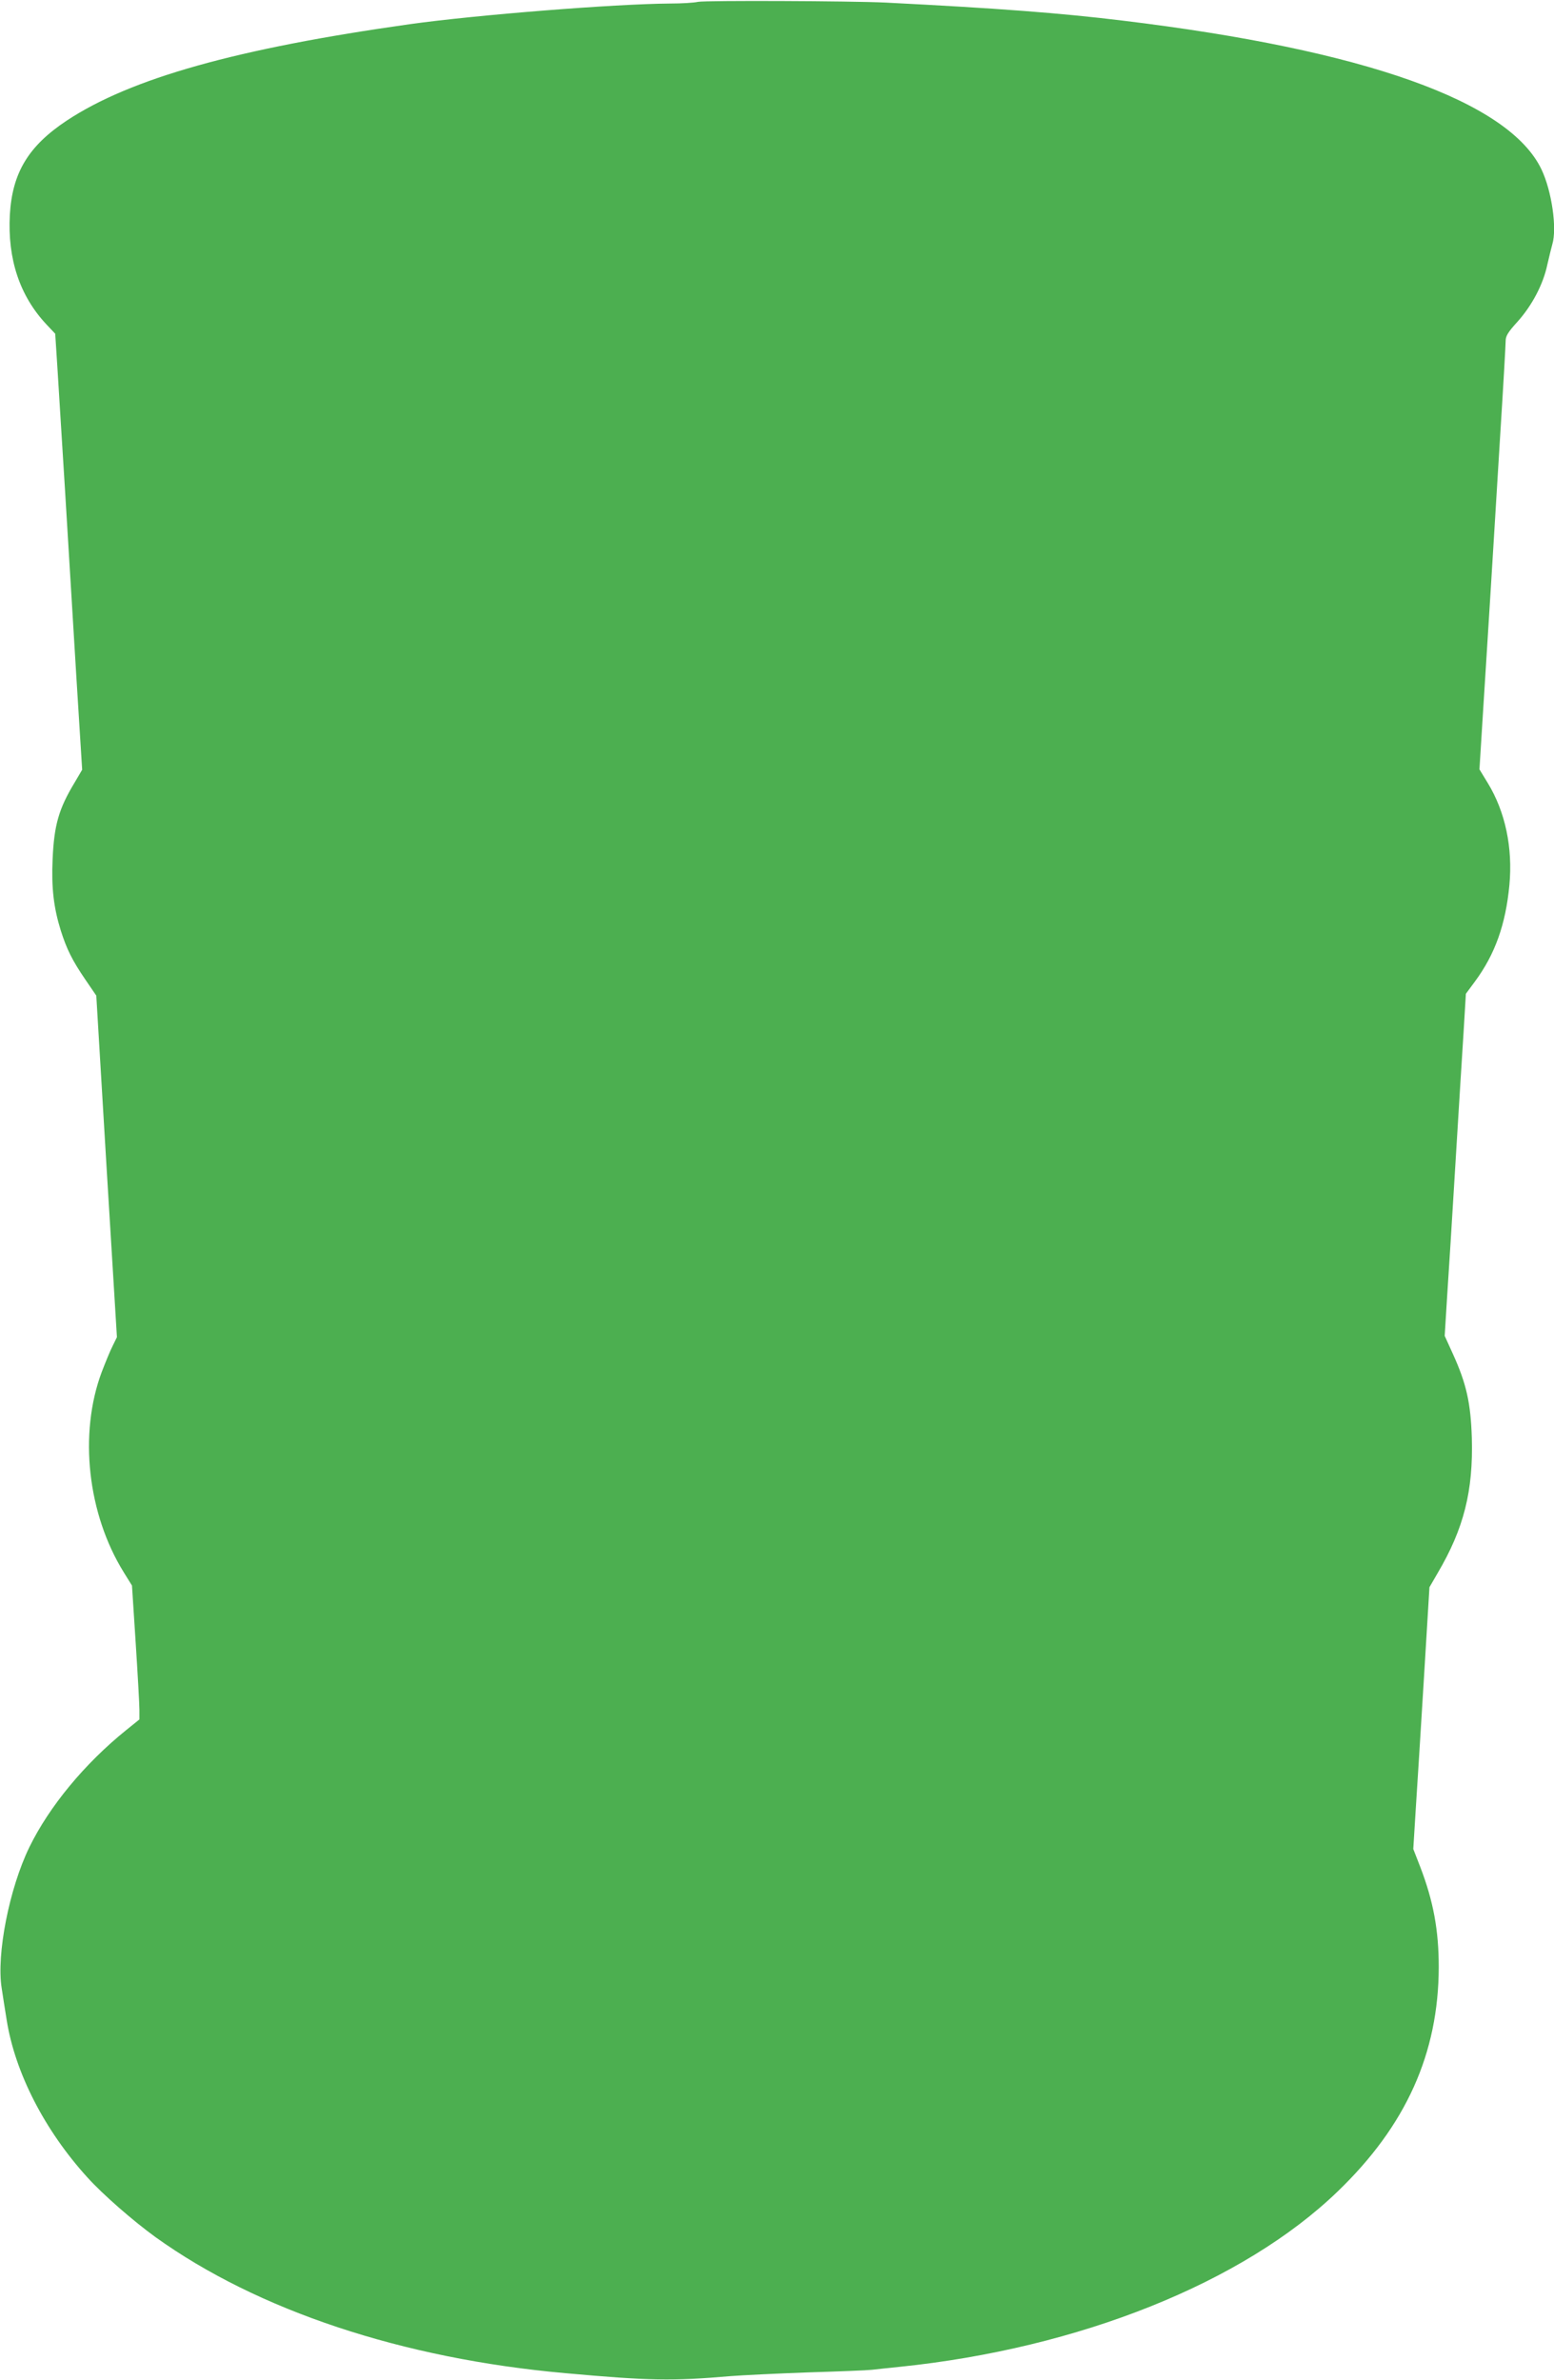 <?xml version="1.0" standalone="no"?>
<!DOCTYPE svg PUBLIC "-//W3C//DTD SVG 20010904//EN"
 "http://www.w3.org/TR/2001/REC-SVG-20010904/DTD/svg10.dtd">
<svg version="1.0" xmlns="http://www.w3.org/2000/svg"
 width="836pt" height="1280pt" viewBox="0 0 836 1280"
 preserveAspectRatio="xMidYMid meet">
<g transform="translate(0,1280) scale(0.1,-0.1)"
fill="#4caf50" stroke="none">
<path d="M3755 12790 c-22 -5 -89 -9 -150 -9 -299 -2 -1041 -61 -1400 -111
-931 -131 -1501 -291 -1845 -518 -207 -137 -294 -281 -307 -507 -13 -238 53
-436 196 -589 l48 -51 12 -185 c6 -102 25 -399 41 -660 16 -261 43 -706 60
-988 l32 -512 -40 -68 c-86 -142 -111 -230 -119 -413 -7 -155 6 -262 44 -384
32 -100 60 -158 133 -265 l58 -85 55 -919 56 -918 -23 -47 c-13 -25 -39 -89
-59 -141 -124 -332 -76 -763 119 -1077 l44 -71 20 -309 c11 -169 20 -331 20
-359 l0 -52 -72 -58 c-223 -180 -413 -410 -520 -629 -108 -222 -178 -577 -149
-758 6 -40 18 -117 27 -172 45 -283 204 -593 434 -846 83 -92 246 -234 366
-321 550 -395 1329 -654 2204 -732 454 -41 577 -43 890 -16 63 5 250 14 415
20 165 5 320 11 345 14 25 3 92 10 150 16 964 99 1847 452 2356 943 368 354
543 743 544 1207 0 199 -29 355 -100 540 l-37 95 13 210 c8 116 27 432 44 704
l30 494 44 76 c141 239 192 442 184 727 -6 188 -29 291 -101 450 l-45 99 13
210 c8 116 28 440 45 720 17 281 37 600 44 710 l12 200 48 65 c109 147 166
308 186 519 19 201 -22 395 -116 549 l-45 74 20 321 c11 177 30 471 41 652 11
182 34 548 50 815 17 267 30 499 30 517 0 26 13 47 64 103 78 87 138 201 160
306 10 43 22 93 27 110 26 86 -3 286 -58 402 -174 367 -952 644 -2253 801
-334 41 -680 67 -1275 97 -189 9 -970 12 -1010 4z"/>
</g>
</svg>
